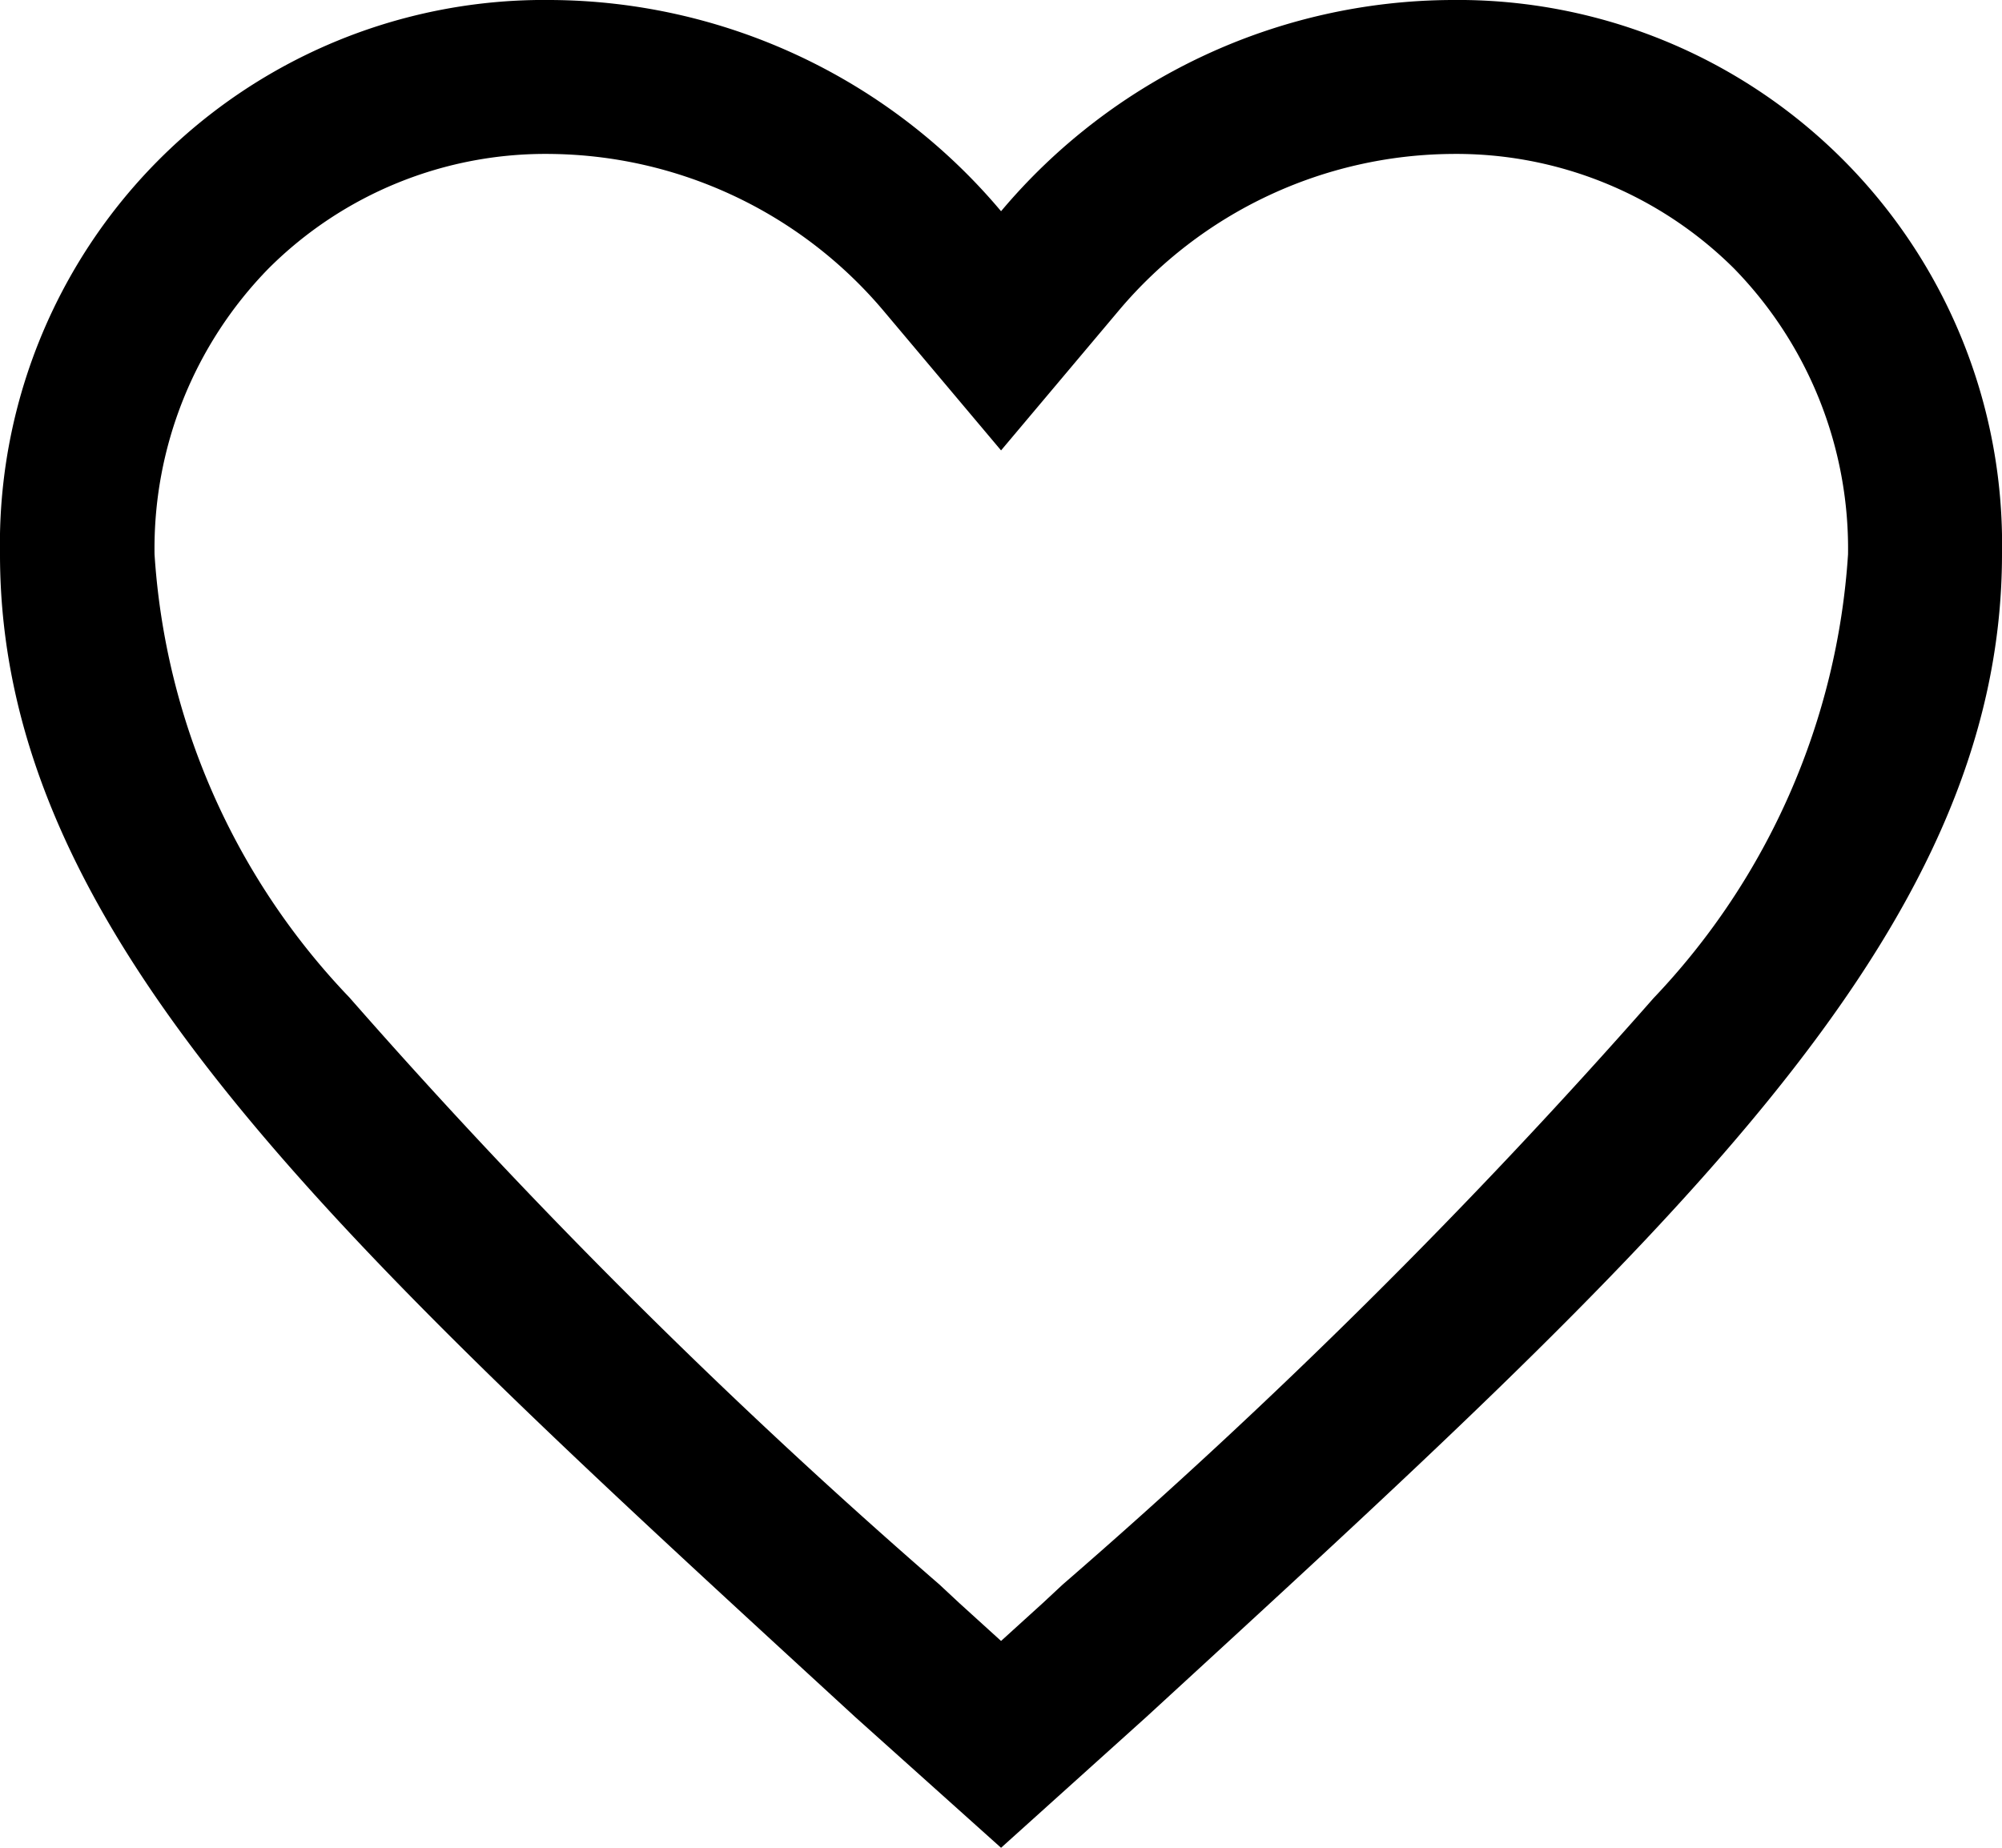 <svg xmlns="http://www.w3.org/2000/svg" width="17.333" height="16" viewBox="0 0 17.333 16">
  <path id="Icon_ionic-md-heart-empty" data-name="Icon ionic-md-heart-empty" d="M15.942,4.5a5.127,5.127,0,0,0-3.9,1.829A5.127,5.127,0,0,0,8.142,4.5,4.712,4.712,0,0,0,3.375,9.3c0,3.312,2.946,5.971,7.408,10.071L12.042,20.5,13.3,19.367c4.463-4.1,7.408-6.758,7.408-10.071A4.712,4.712,0,0,0,15.942,4.5ZM12.575,18.221l-.175.163-.358.325-.358-.325-.175-.163A52.961,52.961,0,0,1,6.4,13.137,6.113,6.113,0,0,1,4.713,9.3,3.466,3.466,0,0,1,5.7,6.825a3.391,3.391,0,0,1,2.442-.992,3.821,3.821,0,0,1,2.879,1.354L12.042,8.4l1.021-1.213a3.807,3.807,0,0,1,2.879-1.354,3.408,3.408,0,0,1,2.446.992A3.473,3.473,0,0,1,19.375,9.3a6.145,6.145,0,0,1-1.683,3.842A53.068,53.068,0,0,1,12.575,18.221Z" transform="translate(-3.375 -4.5)"/>
</svg>
